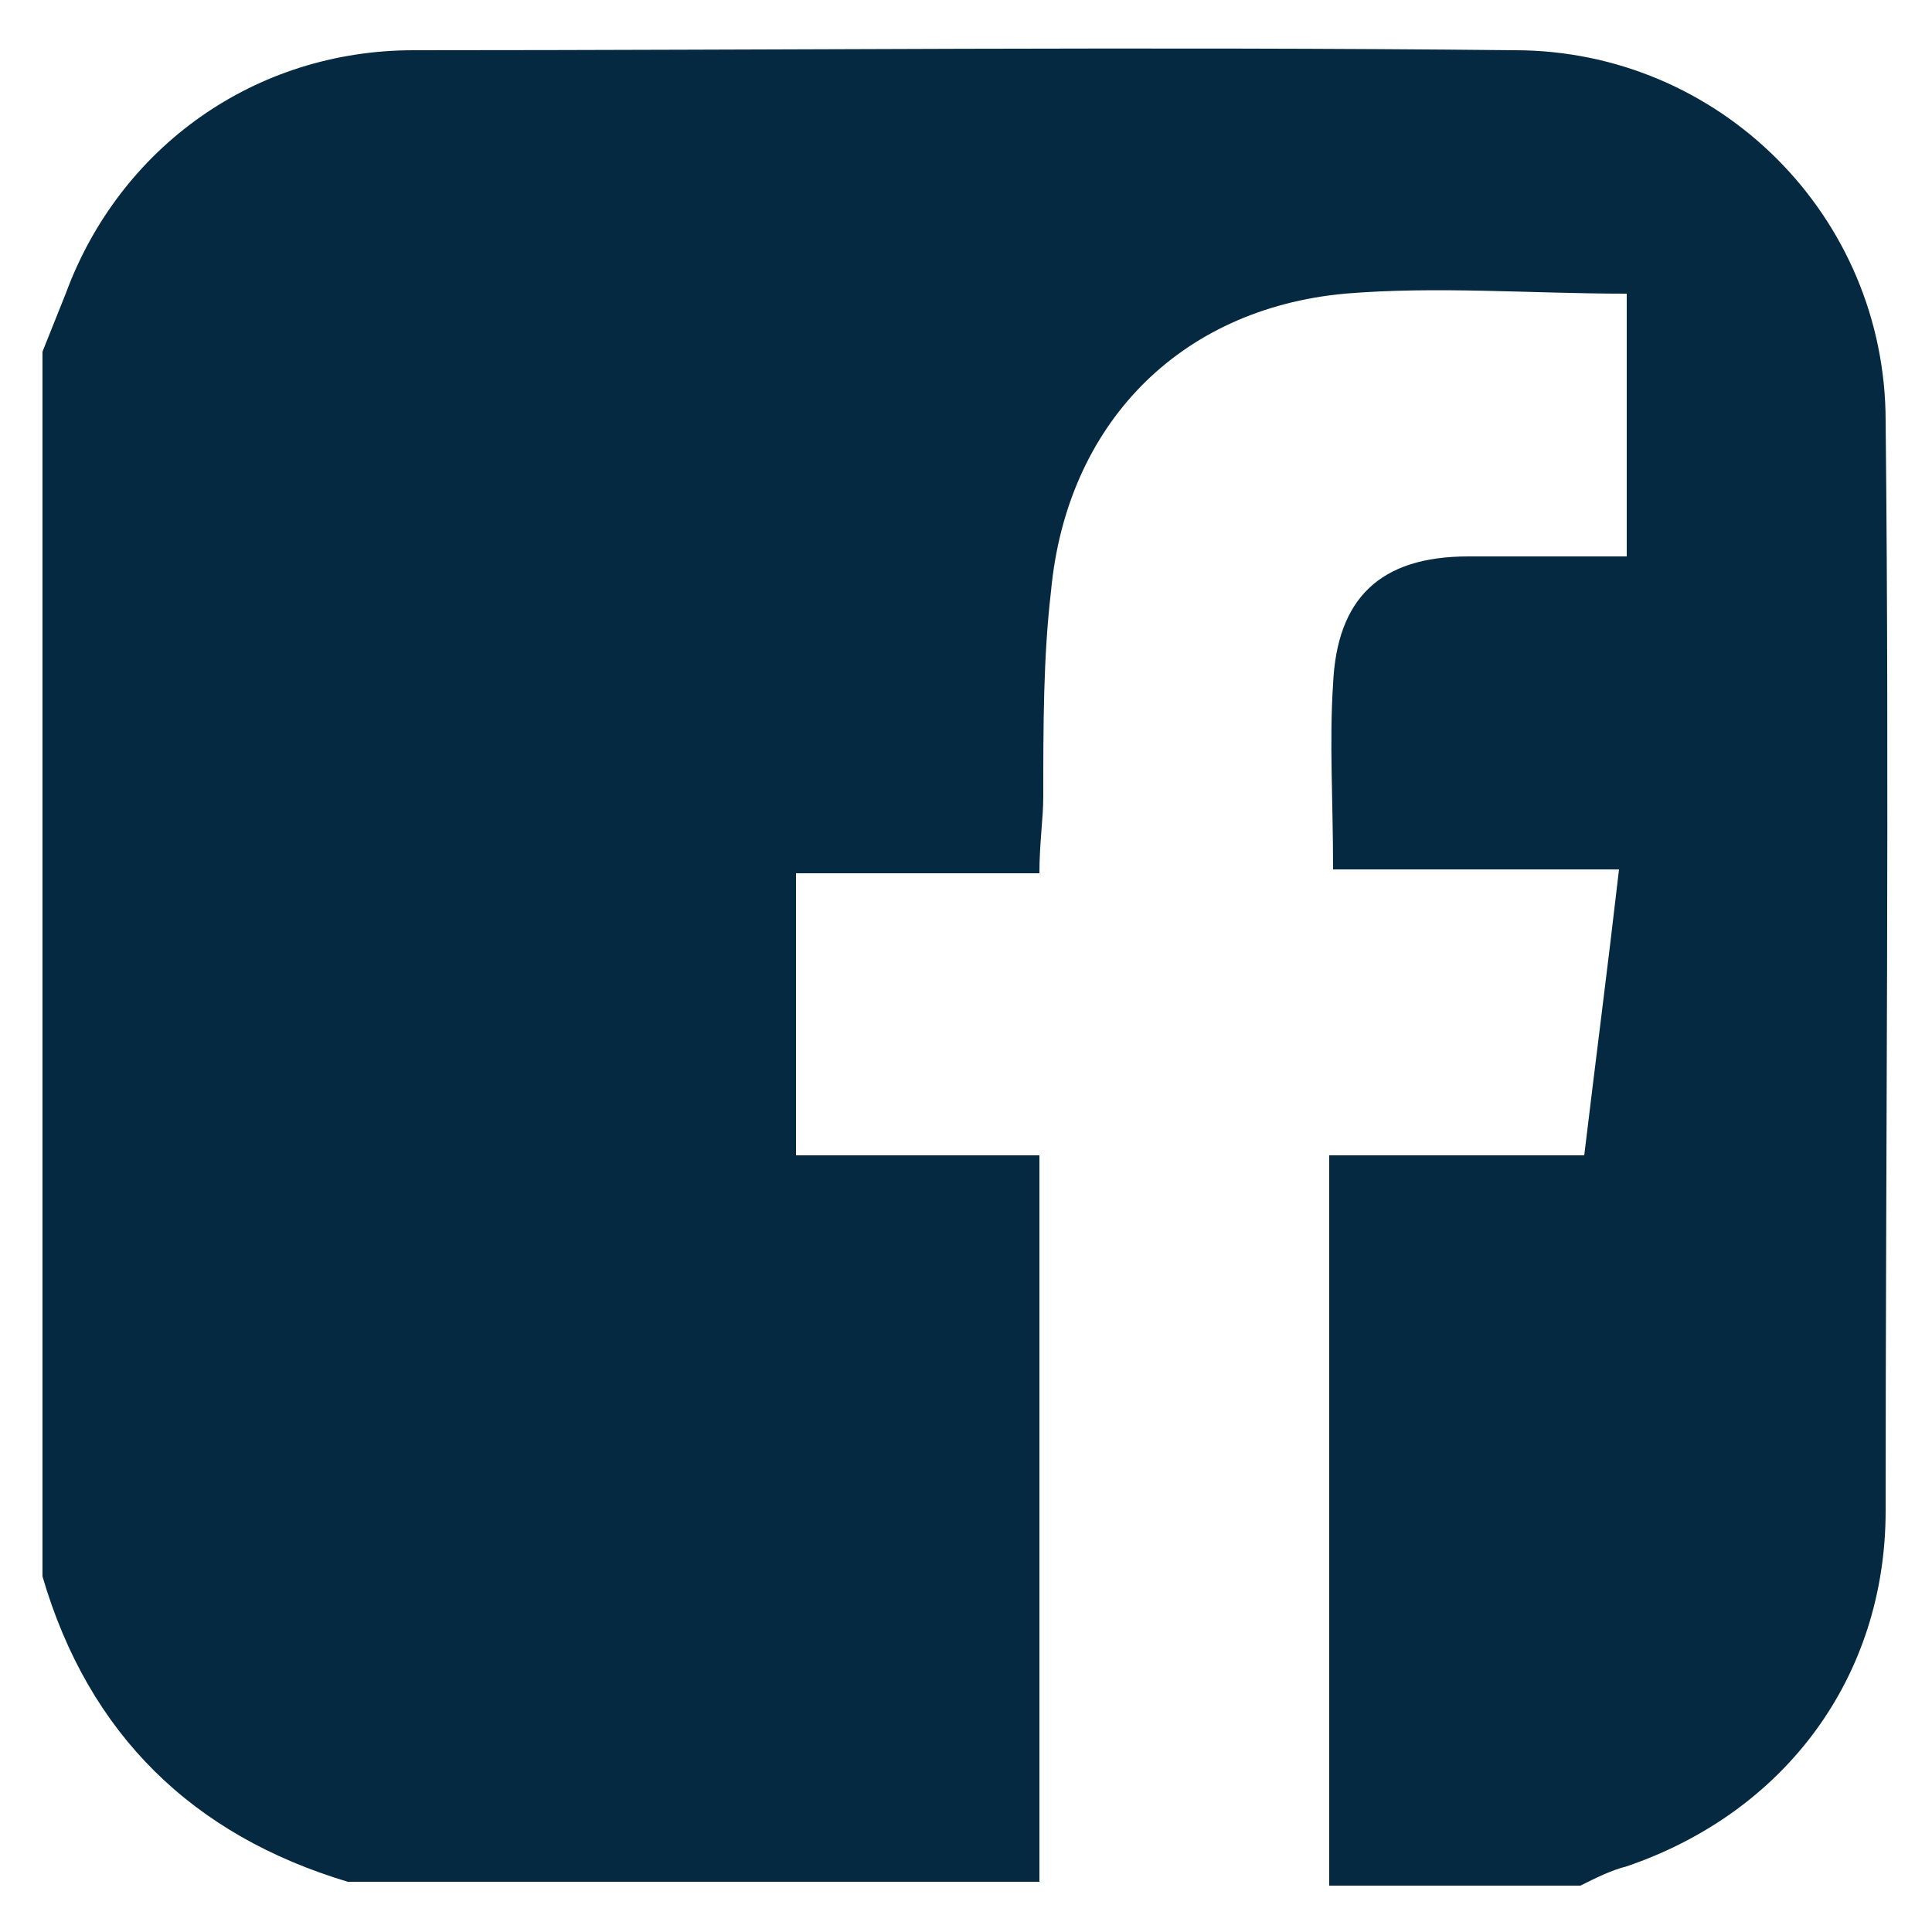 <?xml version="1.0" encoding="UTF-8"?>
<svg xmlns="http://www.w3.org/2000/svg" viewBox="0 0 50 50">
  <path d="m1.1 9.1c.2-.5.4-1 .6-1.5 1.4-3.8 4.9-6.3 9-6.3 9.5 0 19-.1 28.5 0 5.3 0 9.6 4.3 9.6 9.6.1 9.4 0 18.8 0 28.2 0 4.3-2.6 7.8-6.7 9.2-.4.1-.8.3-1.2.5-2.2 0-4.4 0-6.5 0 0-6.2 0-12.5 0-18.9h6.6c.3-2.5.6-4.8.9-7.4-2.6 0-4.9 0-7.4 0 0-1.8-.1-3.3 0-4.8.1-2.2 1.2-3.3 3.5-3.3h4.1c0-2.4 0-4.6 0-6.8-2.5 0-4.9-.2-7.3 0-4.3.4-7.2 3.4-7.6 7.7-.2 1.7-.2 3.5-.2 5.3 0 .6-.1 1.2-.1 2-2.2 0-4.2 0-6.3 0v7.3h6.3v18.8c-6 0-11.9 0-17.9 0-4-1.2-6.7-3.8-7.9-7.9 0-10.5 0-21.1 0-31.7z" fill="#052940"></path>
</svg>

